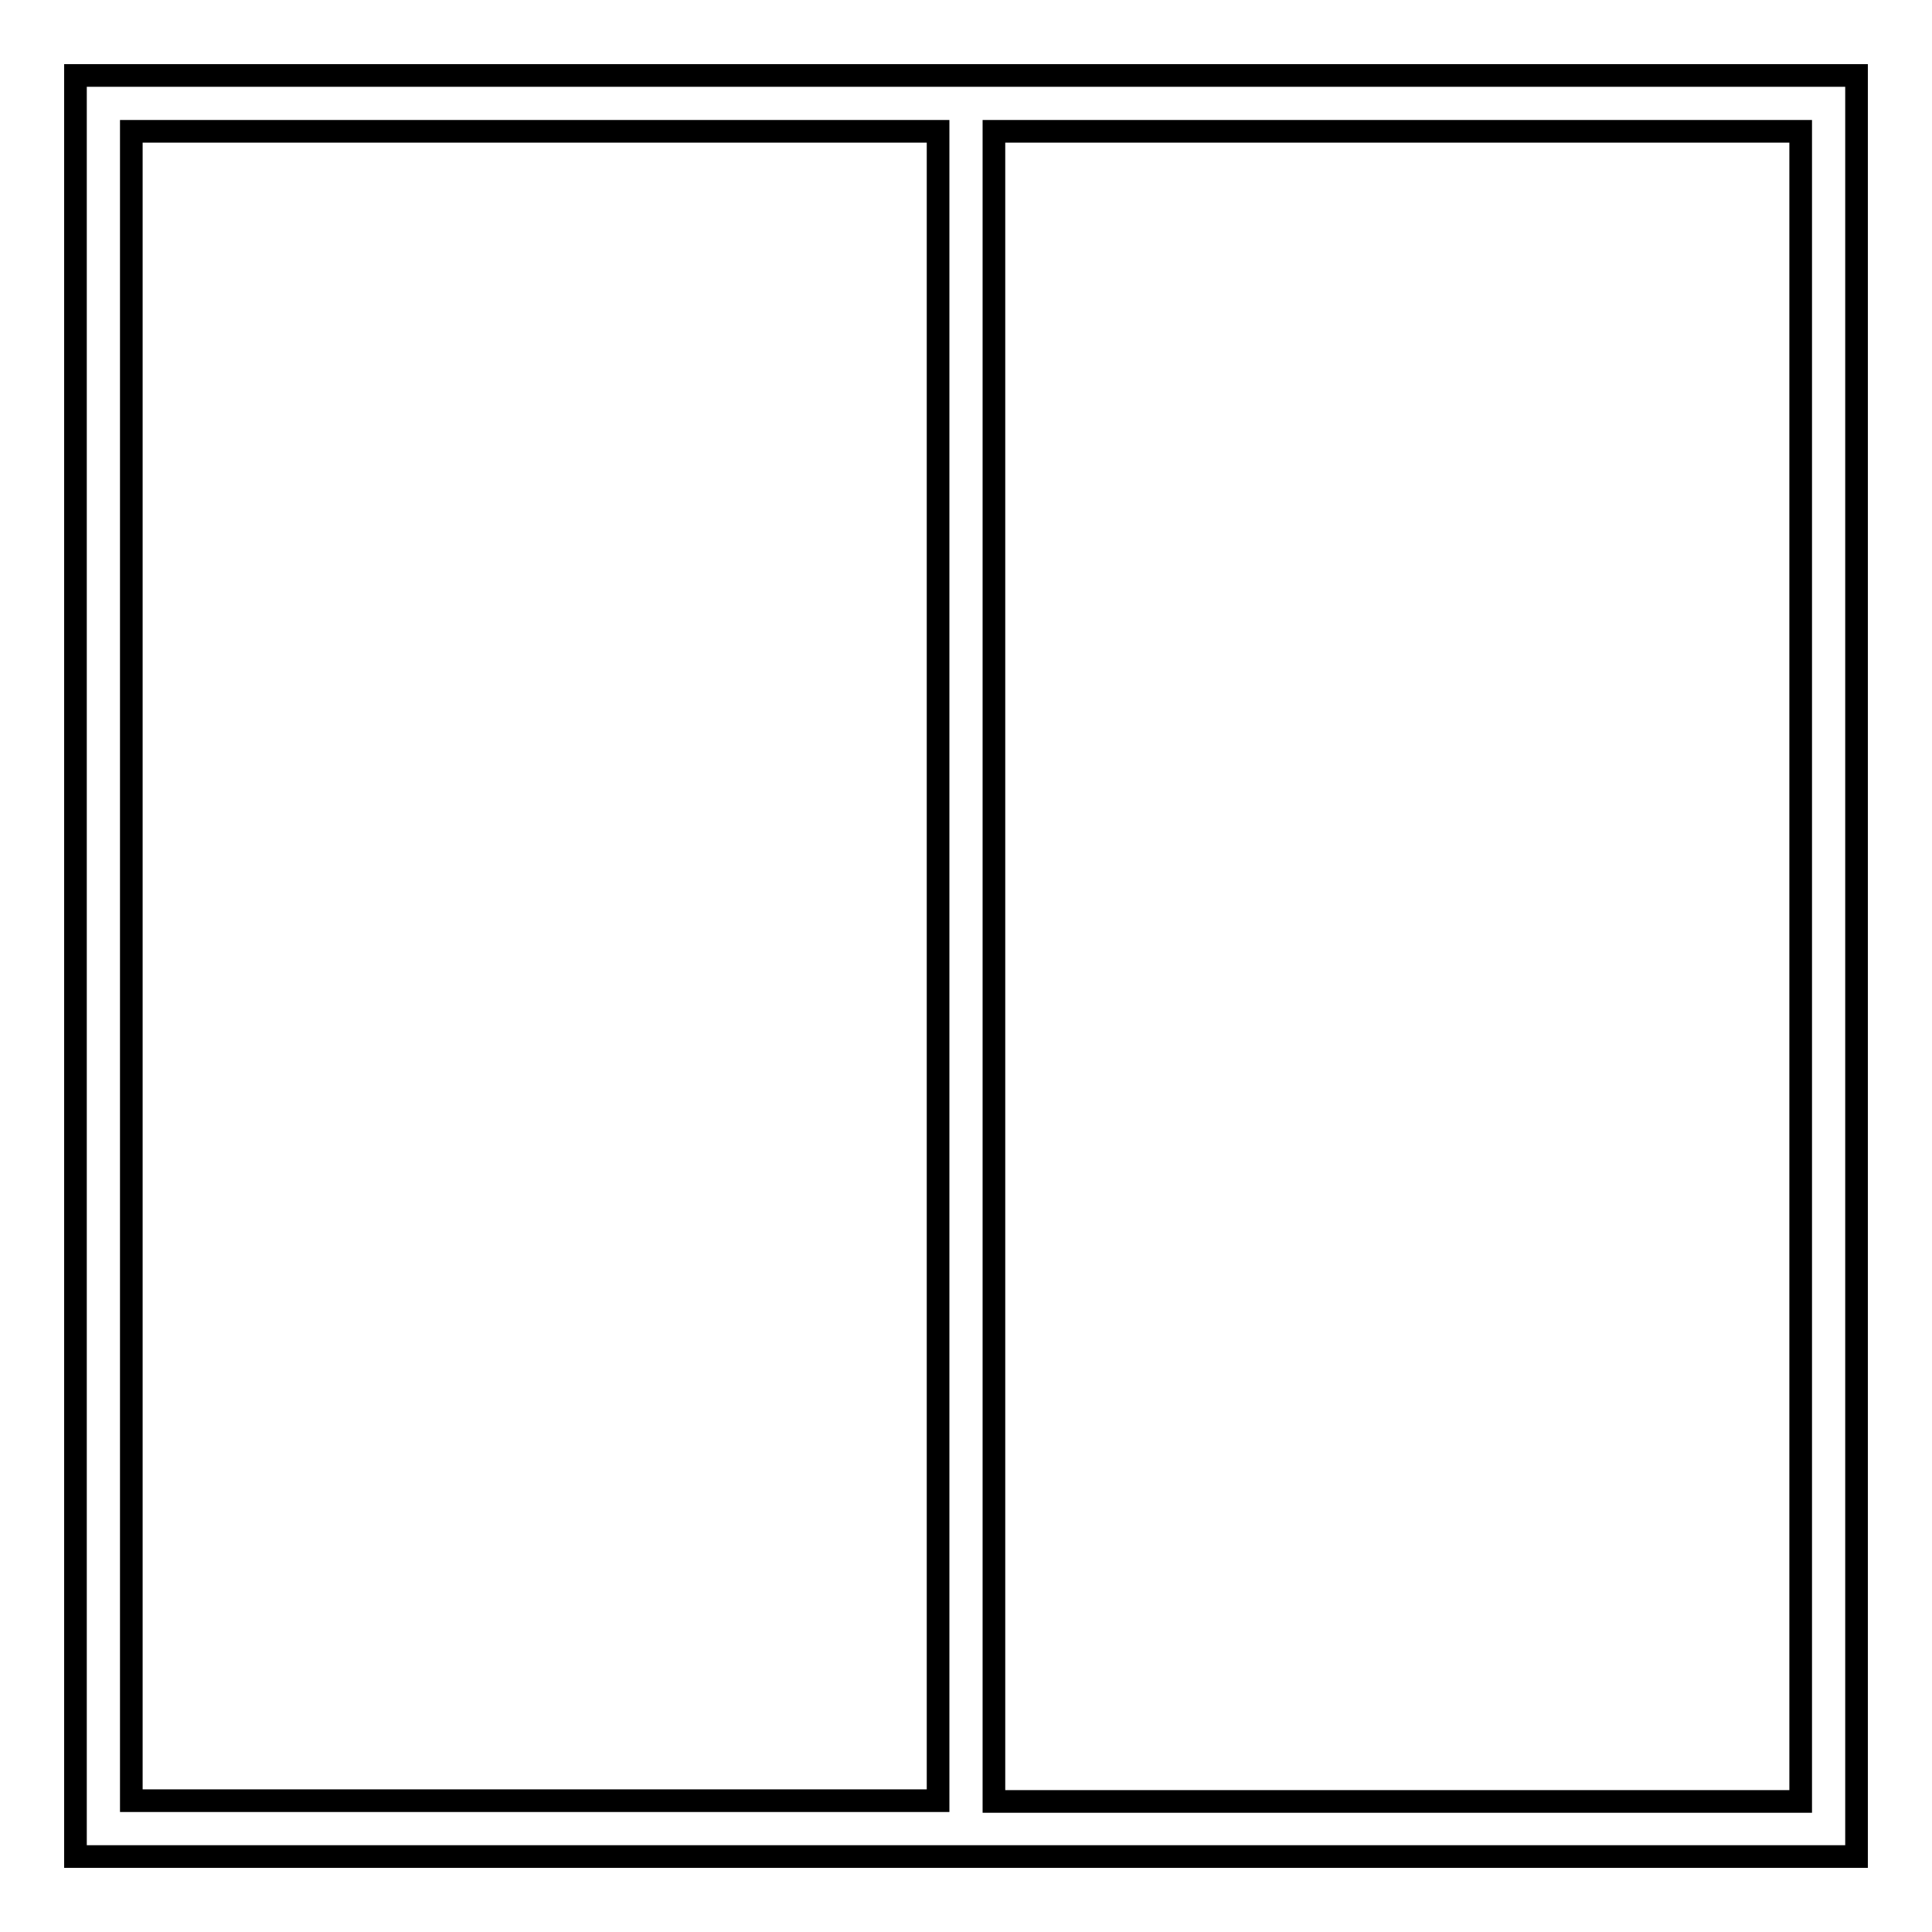 <?xml version="1.0" encoding="utf-8"?>
<!-- Svg Vector Icons : http://www.onlinewebfonts.com/icon -->
<!DOCTYPE svg PUBLIC "-//W3C//DTD SVG 1.1//EN" "http://www.w3.org/Graphics/SVG/1.1/DTD/svg11.dtd">
<svg version="1.1" xmlns="http://www.w3.org/2000/svg" xmlns:xlink="http://www.w3.org/1999/xlink" x="0px" y="0px" viewBox="0 0 256 256" enable-background="new 0 0 256 256" xml:space="preserve">
<g> <g> <path stroke-width="3" fill-opacity="0" stroke="#000000"  d="M124.3,10H10v236h114.3h7.4H246V10H131.7H124.3z M124.3,238.6H17.4V17.4h106.9V238.6z M238.6,17.4v221.3  H131.7V17.4H238.6z"/> </g></g>
</svg>